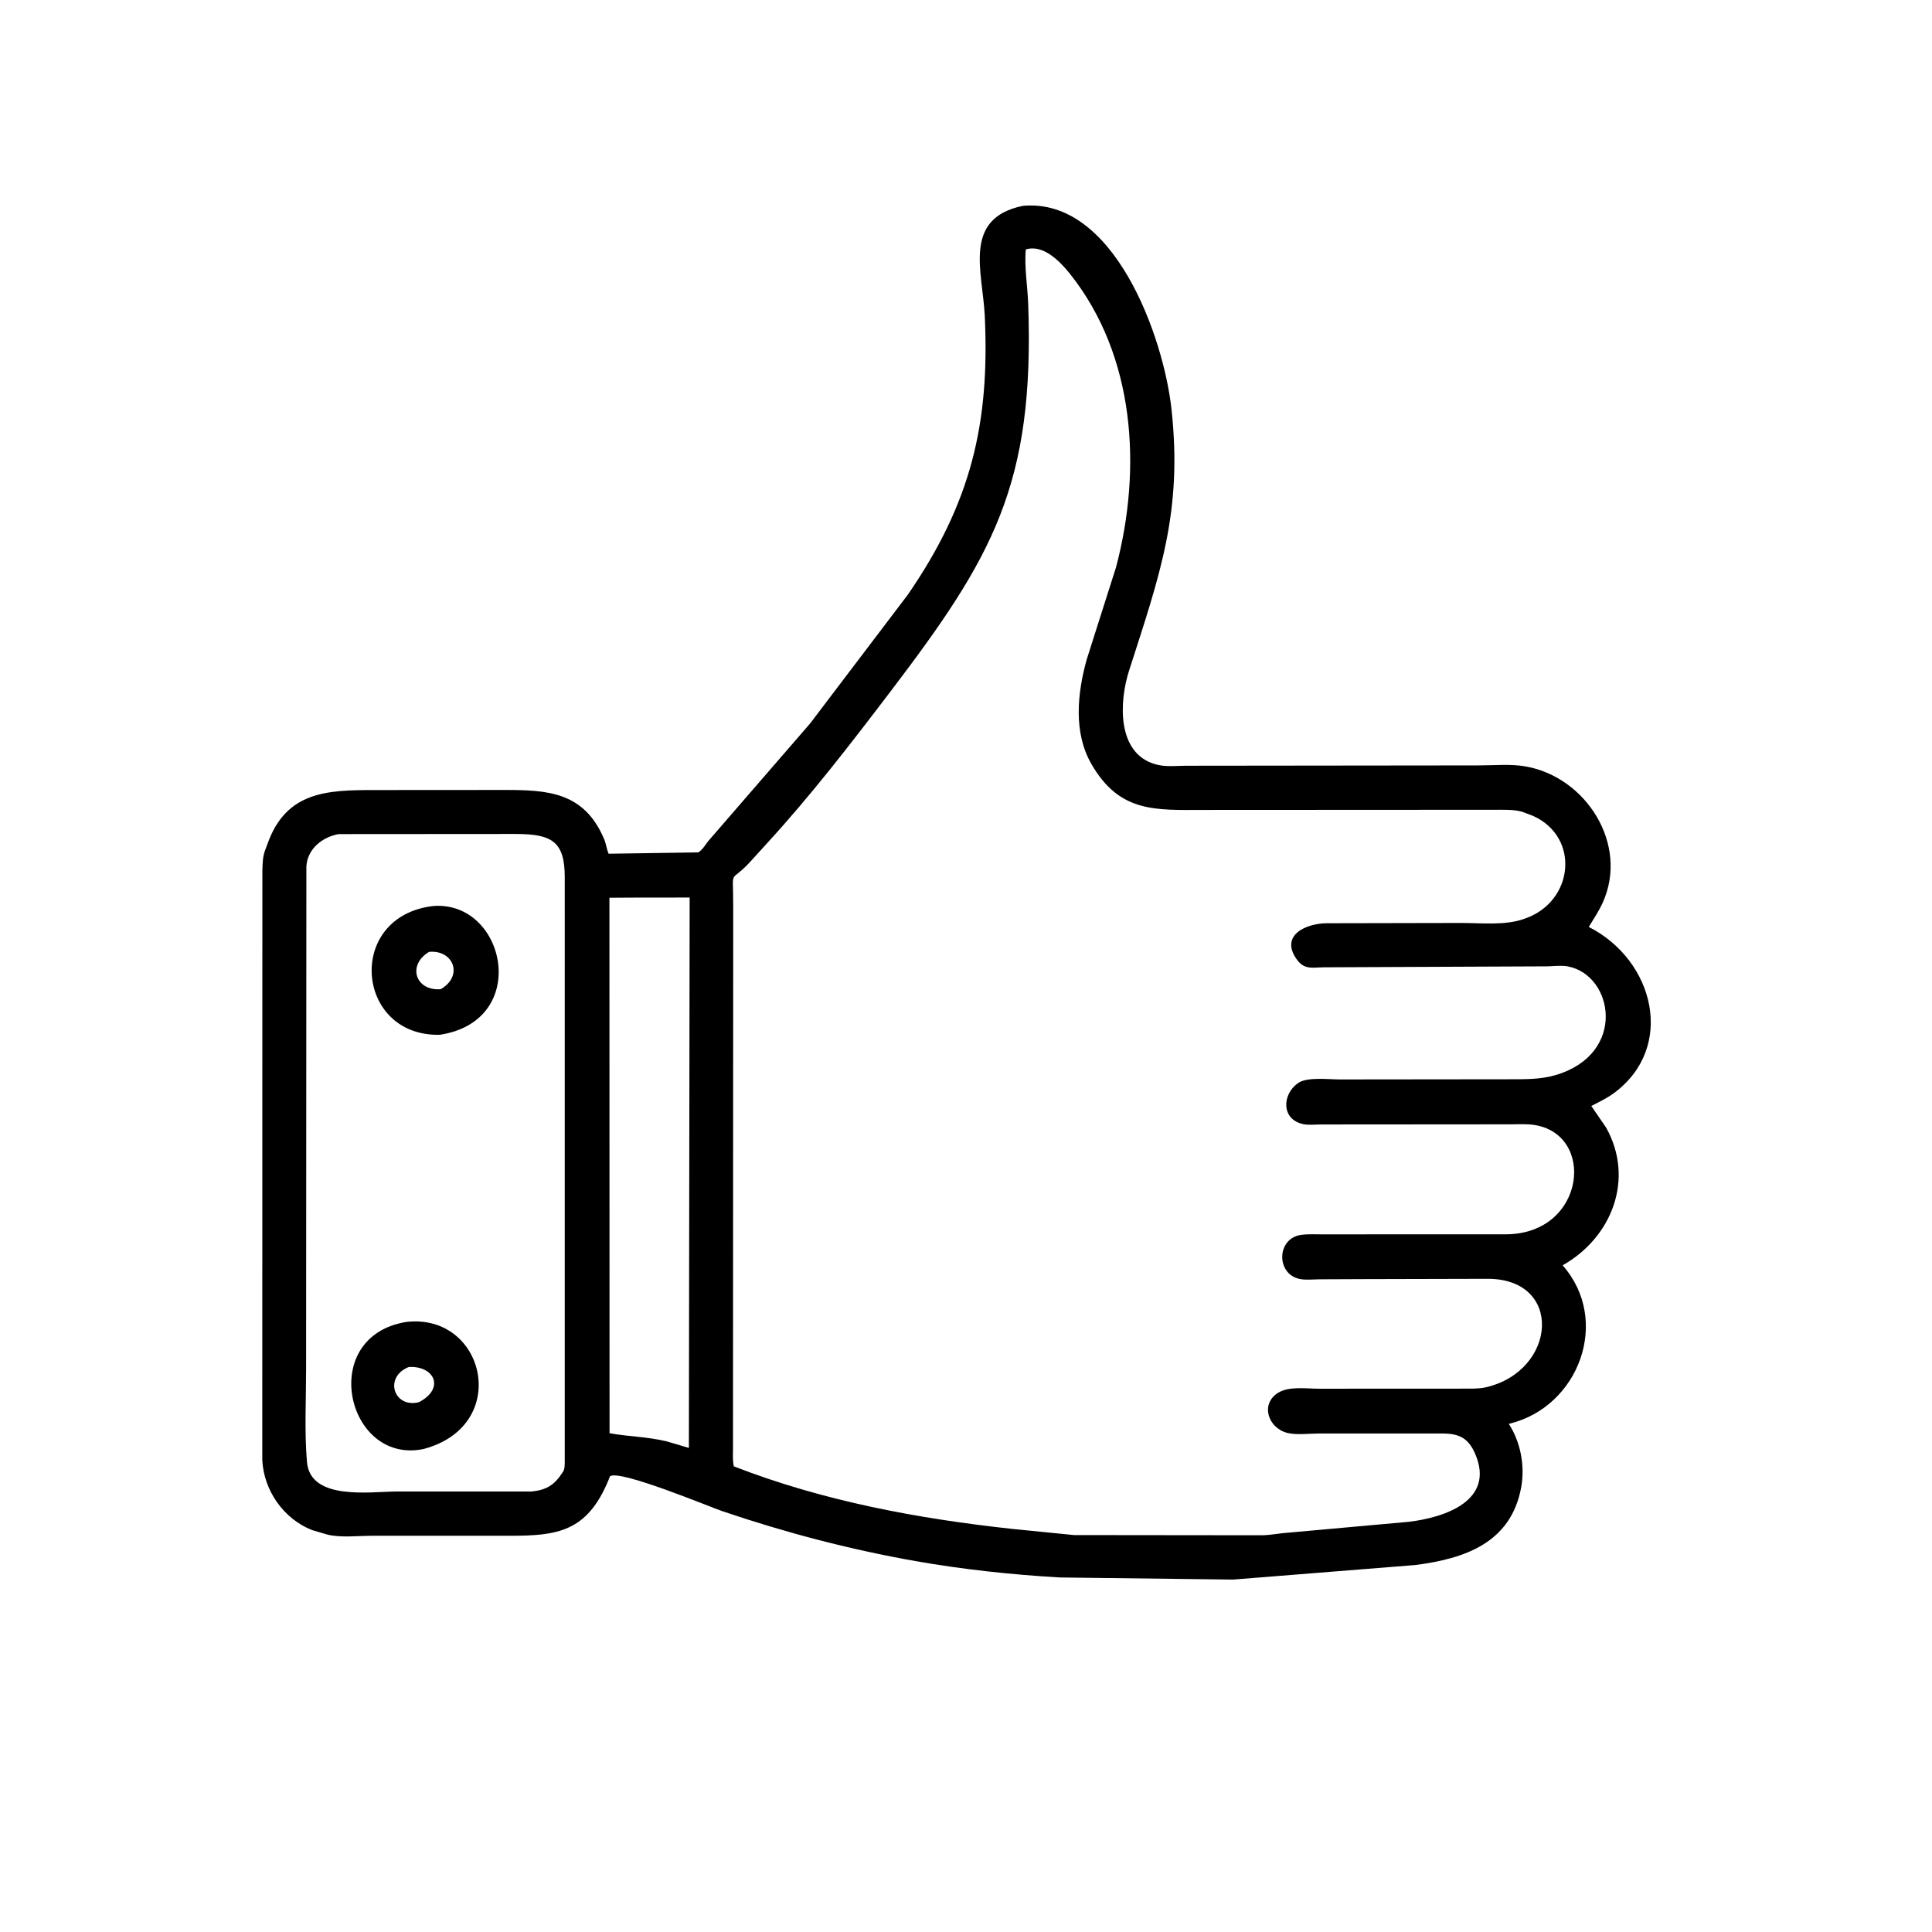 <svg version="1.1" xmlns="http://www.w3.org/2000/svg" style="display: block;" viewBox="0 0 2048 2048" width="640" height="640">
<path transform="translate(0,0)" fill="rgb(0,0,0)" d="M 970.241 1654.78 C 900.494 1642.42 832.779 1624.69 765.727 1601.91 C 752.564 1597.44 656.784 1557.45 646.662 1564.92 C 646.403 1565.11 645.124 1568.71 644.969 1569.08 C 622.3 1623.8 590.789 1627.97 540.682 1627.98 L 394.16 1627.99 C 379.501 1627.99 361.022 1630.24 346.935 1626.69 L 330.745 1621.93 C 300.493 1609.98 279.521 1579.83 278.025 1547.48 L 278.124 923.451 C 278.371 915.693 278.333 907.593 281.394 900.356 L 283.627 894.406 C 303.321 838.672 347.478 837.53 396.101 837.485 L 534.976 837.395 C 580.662 837.391 619.25 839.477 640.39 889.473 C 642.53 894.534 642.943 899.94 645.206 904.982 L 740.238 903.569 C 745.722 900.059 748.151 894.234 752.628 889.454 L 858.641 767.042 L 962.421 630.277 C 1029.43 532.833 1049.3 448.961 1043.88 334.69 C 1041.68 288.313 1019.93 231.457 1084.29 218.206 C 1181.2 209.347 1233.42 357.476 1241.77 433.25 C 1253.77 542.138 1229.78 608.44 1196.82 711.027 C 1186.42 743.41 1183.5 798.437 1224.73 810.155 L 1225.99 810.478 C 1235.72 813.047 1246.85 811.817 1256.86 811.706 L 1567.24 811.373 C 1583.18 811.372 1601.4 809.675 1617 812.397 C 1681.38 823.631 1726.96 895.107 1698.9 956.97 C 1694.88 965.84 1689.22 974.259 1684.18 982.59 C 1753.87 1018 1776.39 1110.12 1711.01 1158.62 C 1703.6 1164.12 1695.01 1168.16 1686.85 1172.41 L 1702.49 1195.2 C 1732.97 1249.46 1708.84 1311.79 1656.44 1341.28 C 1708.05 1399.83 1673.49 1491.08 1600.67 1509.02 L 1599.37 1509.33 C 1611.8 1528.33 1616.57 1553.62 1612.65 1575.88 C 1602.08 1635.81 1552.2 1652.26 1500.57 1658.97 L 1307.26 1674.41 L 1123.31 1672.17 C 1072.24 1669.21 1020.62 1663.67 970.241 1654.78 z M 1087.33 264.5 C 1085.77 283.8 1089.22 302.755 1089.92 321.997 C 1096.89 513.986 1052.28 590.68 943.449 733.693 C 901.767 788.465 859.795 842.979 813.244 893.743 L 796.5 912.183 C 772.225 939.071 777.378 916.515 777.229 961.887 L 777.003 1534.68 C 777.008 1540.98 776.445 1548.26 777.862 1554.38 C 872.442 1591.16 972.814 1609.84 1073.39 1620.74 L 1138.54 1627.24 L 1339 1627.45 C 1347.35 1627.13 1355.66 1625.47 1364 1624.84 L 1493.4 1613.18 C 1531.98 1608.56 1584.9 1590.58 1563.85 1541.36 C 1556.53 1524.25 1546.63 1519.73 1529.57 1519.57 L 1398.19 1519.56 C 1388.28 1519.58 1373.87 1521.36 1364.49 1518.92 C 1343.98 1513.6 1335.75 1488.02 1355.1 1476.26 C 1366.61 1469.26 1384.99 1472.1 1398.21 1472.09 L 1551.3 1472.02 C 1558.97 1471.96 1567.46 1472.34 1574.96 1470.62 C 1650.5 1453.28 1657.76 1355.12 1576.5 1355.59 L 1443.22 1355.92 L 1399.13 1356.11 C 1392.36 1356.14 1384.24 1357.12 1377.68 1355.75 C 1352.42 1350.45 1353.22 1312.68 1379.18 1309.05 C 1386.45 1308.03 1394.44 1308.47 1401.79 1308.47 L 1597.39 1308.4 C 1681.21 1307.32 1691.98 1201.07 1625.04 1192.31 C 1617.54 1191.33 1609.45 1191.82 1601.89 1191.83 L 1399.61 1191.98 C 1393.76 1192.05 1386.92 1192.82 1381.25 1191.58 C 1357.75 1186.4 1359.16 1159.82 1376.03 1148.08 C 1385.7 1141.35 1408.42 1144.27 1420.23 1144.26 L 1597.91 1144.07 C 1615.22 1144 1632.52 1144.57 1649.3 1139.56 C 1724.8 1116.99 1710.49 1033.94 1662.19 1024.46 C 1655.59 1023.17 1648.26 1024.06 1641.57 1024.35 L 1403.85 1025.38 C 1390.75 1025.49 1382.41 1028.5 1374.02 1016.15 C 1357.18 991.388 1384.06 978.871 1406.45 978.676 L 1548.9 978.383 C 1570.03 978.344 1595.53 981.286 1615.5 974.084 L 1617.08 973.534 C 1668.28 955.404 1675.19 887.58 1625.22 864.914 L 1613.73 860.577 C 1604.53 857.852 1593.31 858.462 1583.74 858.401 L 1276 858.555 C 1224.26 858.693 1186.67 861.472 1156.91 809.856 C 1137.66 776.471 1142.03 734.772 1151.93 699.152 L 1183.07 601.236 C 1210.62 496.997 1203.49 377.251 1134.18 290.25 C 1124.13 277.639 1105.85 258.438 1087.33 264.5 z M 358.88 884.173 C 341.546 887.374 325.806 899.895 324.777 918.534 L 324.488 1450.67 C 324.494 1483.37 322.617 1517.22 325.4 1549.76 C 328.945 1591.22 393.204 1581.09 420.319 1581.05 L 563.29 1581.08 C 579.294 1579.52 587.805 1574.07 596.214 1561 L 596.867 1560.04 C 598.759 1557.1 598.599 1552.83 598.658 1549.43 L 598.669 929.97 C 598.663 891.952 585.021 884.062 546.437 884.043 L 358.88 884.173 z M 679.111 951.462 L 646.019 951.645 L 646.143 1519.24 C 666.443 1523 683.618 1522.61 706.255 1527.77 L 730.235 1534.87 L 731.06 951.44 L 679.111 951.462 z"/>
<path transform="translate(0,0)" fill="rgb(0,0,0)" d="M 466.116 1096.93 C 376.336 1098.8 366.033 970.849 459.646 960.385 C 536.438 954.992 563.082 1082.31 466.116 1096.93 z M 454.883 1009.02 C 431.319 1023.01 440.425 1050.68 467.119 1048.59 C 491.611 1034.59 480.737 1006.63 454.883 1009.02 z"/>
<path transform="translate(0,0)" fill="rgb(0,0,0)" d="M 449.602 1535.84 L 447.27 1536.34 C 366.79 1551.15 336.5 1416.38 430.828 1401.3 C 514.19 1391.75 542.448 1510.65 449.602 1535.84 z M 433.378 1449.06 C 406.527 1459.67 417.393 1493.07 444.058 1486.39 C 471.948 1471.92 460.645 1447.65 433.378 1449.06 z"/>
</svg>